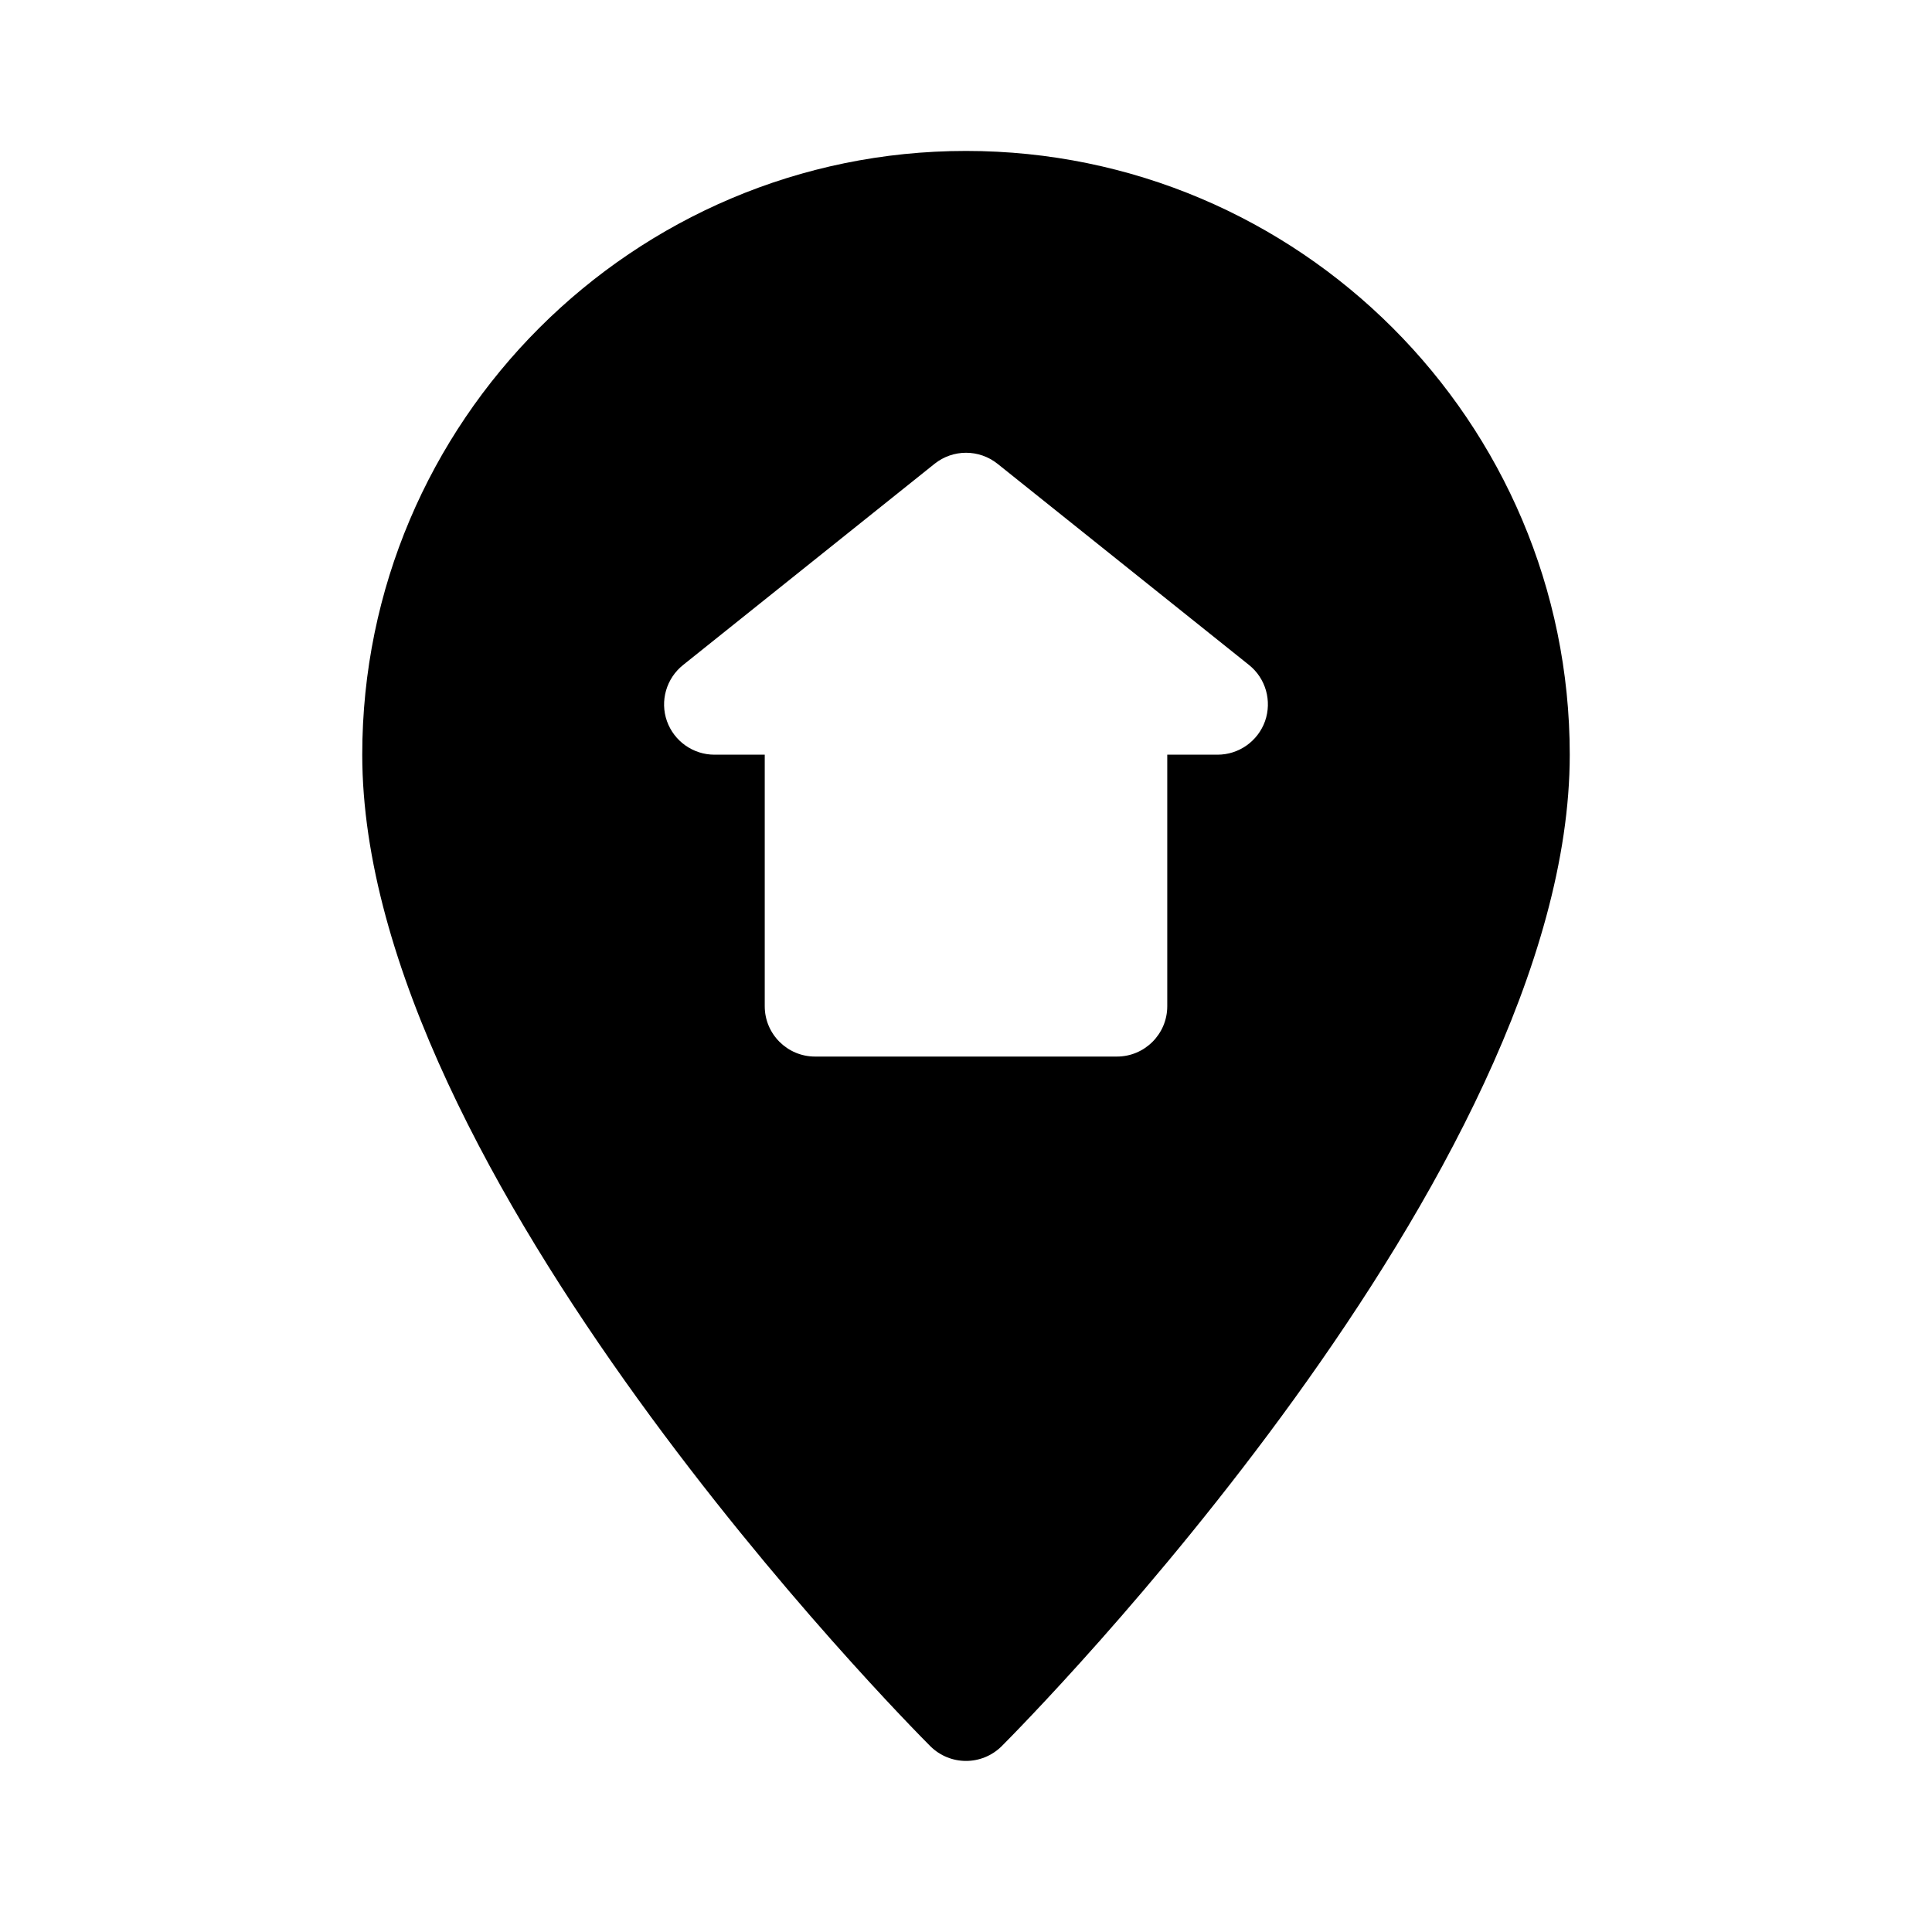 <?xml version="1.0" encoding="UTF-8"?>
<svg xmlns="http://www.w3.org/2000/svg" width="64" height="64" viewBox="0 0 64 64" fill="none">
  <g clip-path="url(#clip0_3064_122)">
    <path d="M32 5C20.97 5 12 13.97 12 25C12 38.863 30.053 57.077 30.82 57.847C31.147 58.17 31.573 58.333 32 58.333C32.427 58.333 32.853 58.17 33.18 57.847C33.947 57.077 52 38.863 52 25C52 13.97 43.03 5 32 5ZM41.907 23.887C41.67 24.553 41.04 25 40.333 25H38.667V33.333C38.667 34.253 37.92 35 37 35H27C26.08 35 25.333 34.253 25.333 33.333V25H23.667C22.96 25 22.33 24.553 22.093 23.887C21.857 23.22 22.073 22.473 22.627 22.03L30.96 15.363C31.57 14.877 32.433 14.877 33.043 15.363L41.377 22.03C41.93 22.473 42.14 23.217 41.907 23.887Z" fill="black"></path>
  </g>
  <defs>
    <clipPath id="clip0_3064_122">
      <rect width="64" height="64" fill="white"></rect>
    </clipPath>
  </defs>
</svg>
